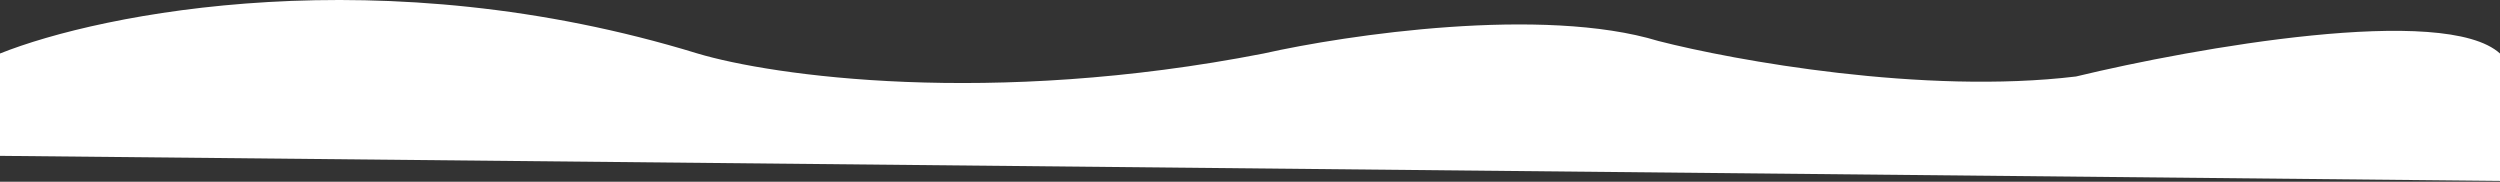 <?xml version="1.0" encoding="UTF-8"?> <svg xmlns="http://www.w3.org/2000/svg" width="1197" height="87" viewBox="0 0 1197 87" fill="none"><rect x="0" y="0" width="1197" height="87" fill="#333333" stroke="none"/><path d="M334 25.62C182.8 -20.78 48.333 6.287 0 25.62V74.62L1197 86.62V25.62C1170.6 1.62 1050.67 22.953 994 36.62C921.2 45.419 830.333 28.953 794 19.62C738.8 2.82 645 16.62 605 25.62C473.8 51.22 369.667 36.287 334 25.62Z" fill="white"></path></svg> 